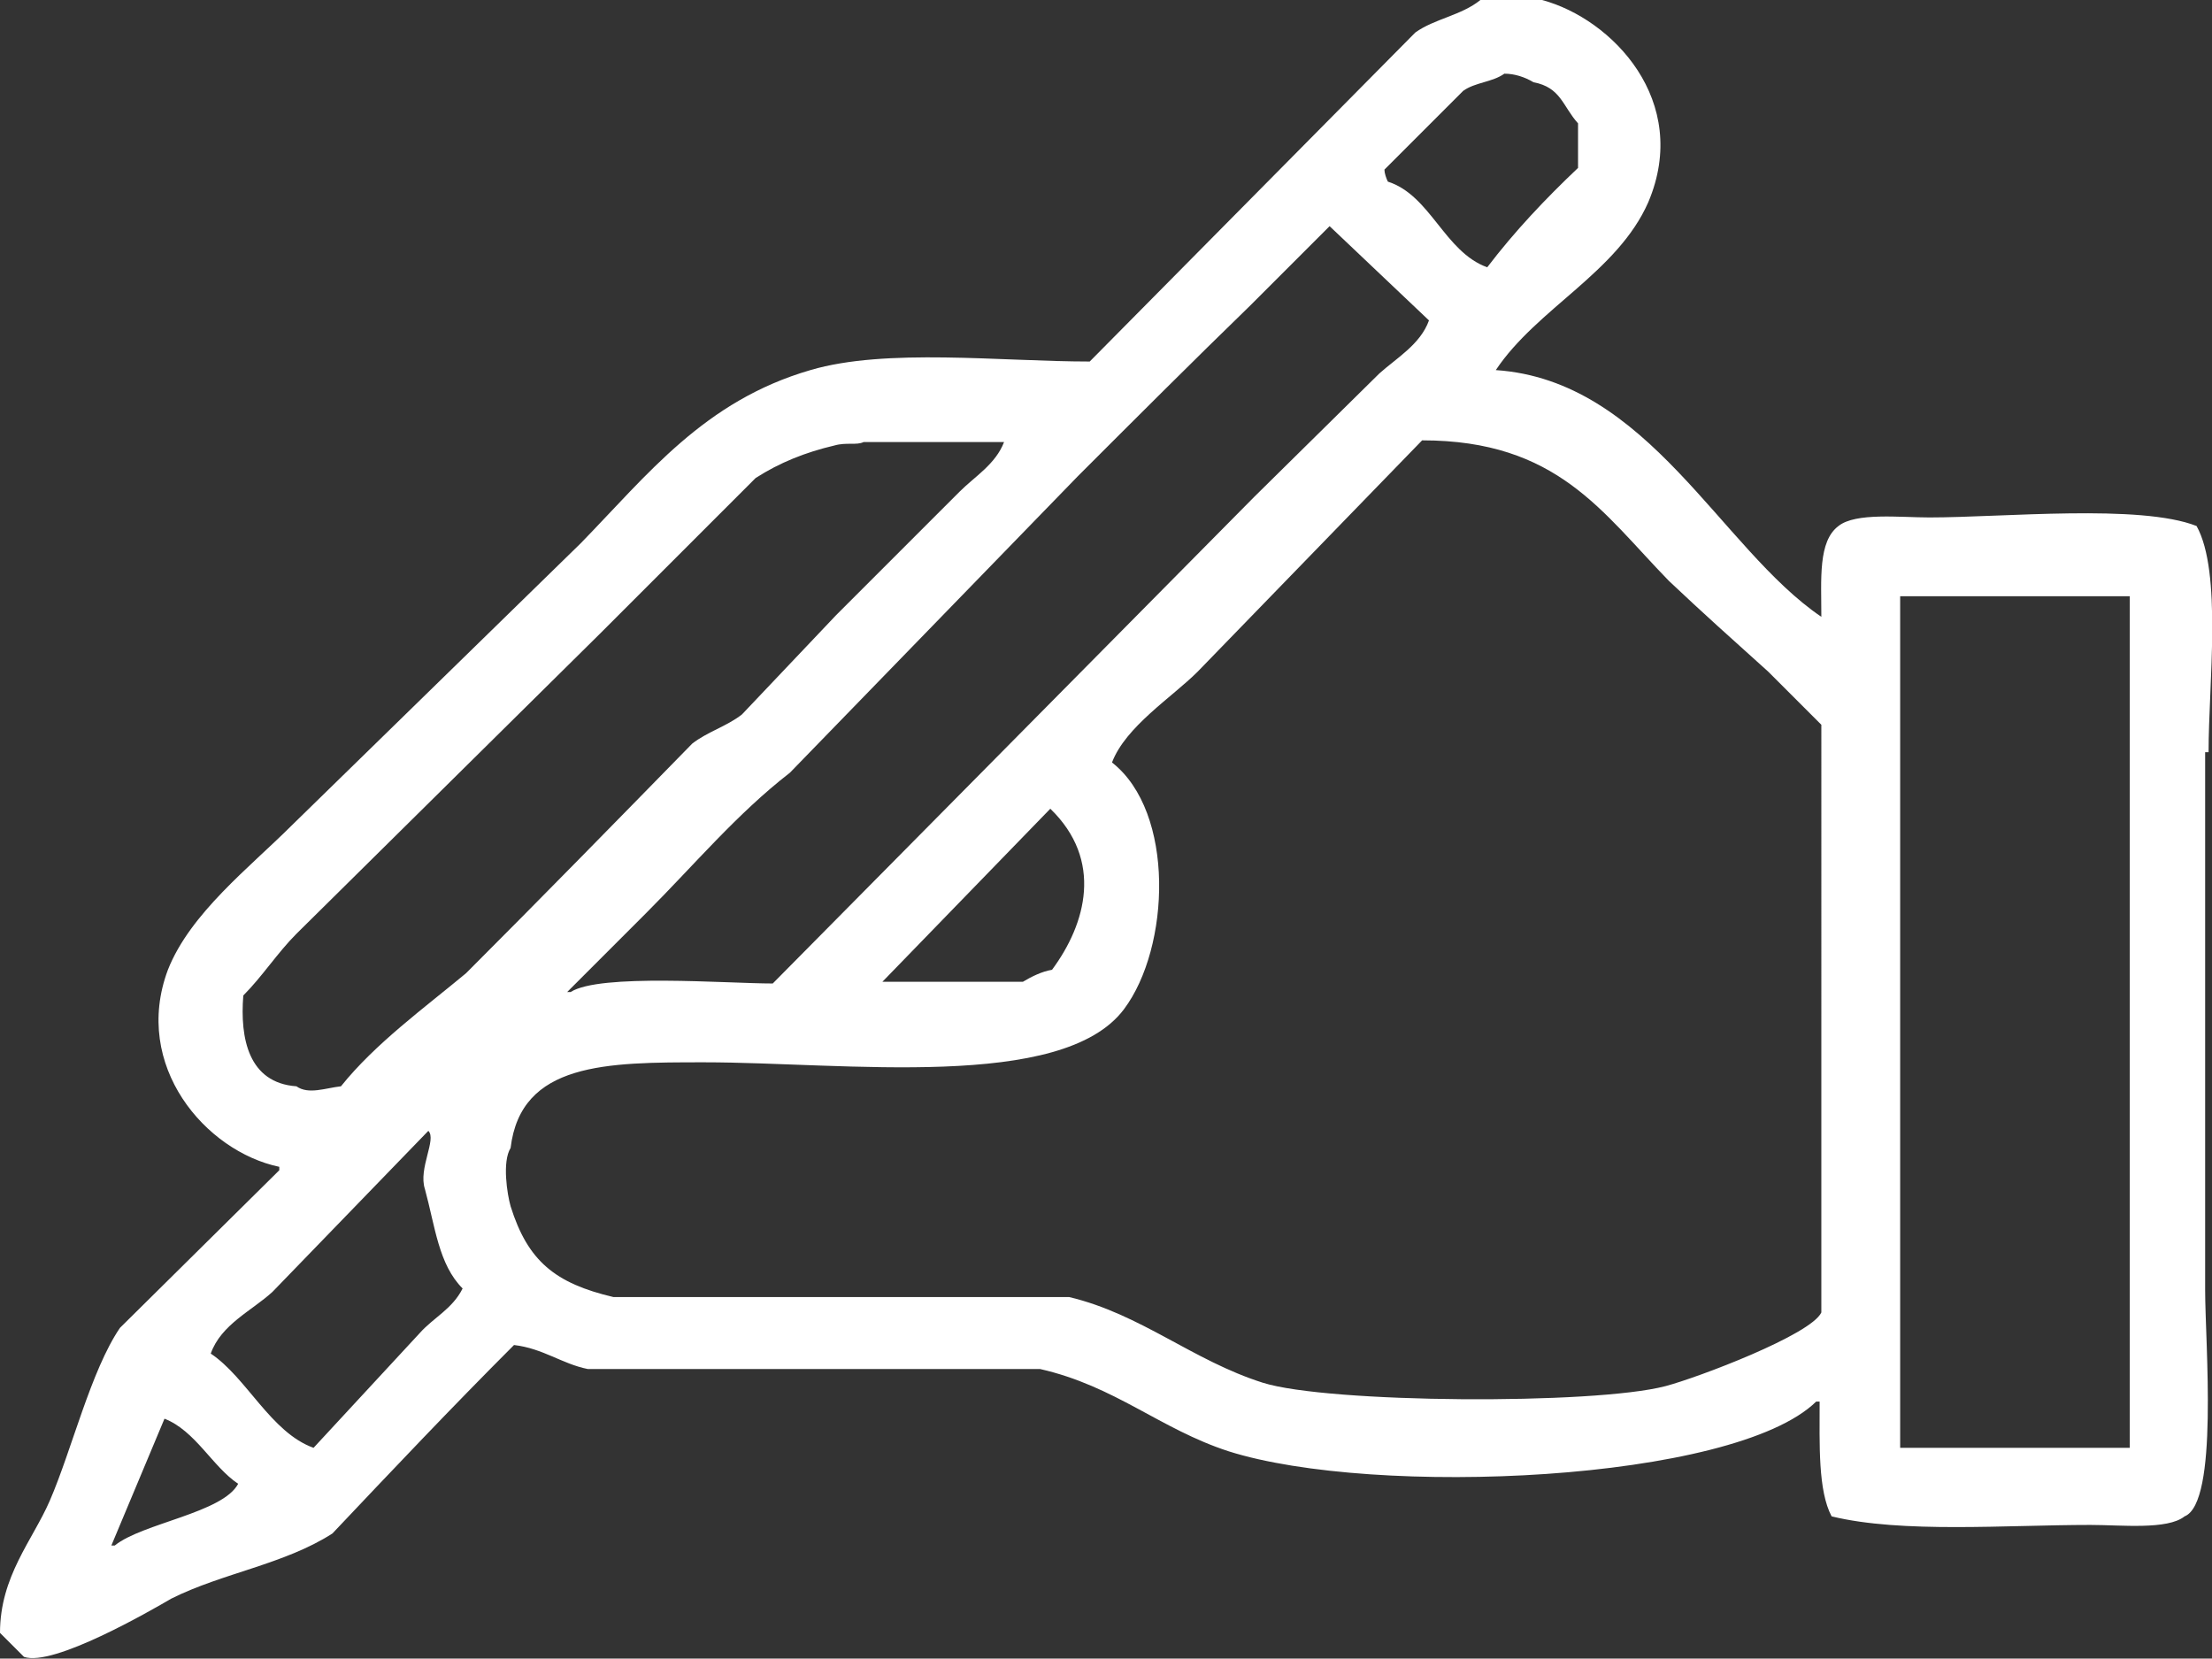 <?xml version="1.0" encoding="utf-8"?>
<!-- Generator: Adobe Illustrator 27.7.0, SVG Export Plug-In . SVG Version: 6.00 Build 0)  -->
<svg version="1.1" id="Layer_1" xmlns="http://www.w3.org/2000/svg" xmlns:xlink="http://www.w3.org/1999/xlink" x="0px" y="0px"
	 width="129.1px" height="96.8px" viewBox="0 0 129.1 96.8" style="enable-background:new 0 0 129.1 96.8;" xml:space="preserve">
<rect x="0" y="0" width="129.1" height="96.8" fill="#333333" stroke="none"/>
<style type="text/css">
	.st0{fill:#FFFFFF;}
</style>
<path class="st0" d="M128.9,43.9c0-4,0.8-10.5-0.7-13.2c-3.3-1.3-11.3-0.5-15.6-0.5c-1.7,0-4.3-0.3-5.3,0.5c-1.2,0.9-1,3.1-1,5.3
	c-5.9-4-10.1-13.8-19-14.4c2.4-3.6,7.1-5.7,8.9-9.8C98.7,5.9,94.1,1.1,90,0h-3.6c-1.1,0.9-2.7,1.1-3.8,1.9l-19,19.2
	c-5.2,0-11.9-0.8-16.3,0.5c-6.2,1.8-9.5,6.1-13.4,10.1L17,48.2c-2.4,2.4-5.9,5.1-7.2,8.4c-2.1,5.6,2.2,10.6,6.5,11.5v0.2L7,77.5
	C5.3,80,4.2,84.6,2.9,87.6C1.9,89.9,0,92,0,95.3c0.5,0.5,1,1,1.4,1.4c1.7,0.6,7.4-2.7,8.6-3.4c3-1.5,6.6-2,9.4-3.8
	c3.5-3.7,7-7.4,10.6-11c1.7,0.2,2.8,1.1,4.3,1.4h26.4c4.4,1,7,3.5,11,4.8c8.5,2.7,29.5,1.8,34.3-2.9h0.2c0,2.5-0.1,5.2,0.7,6.7
	c4.1,1,10.2,0.5,15.1,0.5c1.8,0,4.5,0.3,5.5-0.5c2-0.8,1.2-10.1,1.2-13.2V43.9H128.9z M85.4,5.3c0.7-0.5,1.7-0.5,2.4-1
	c0.6,0,1.2,0.2,1.7,0.5c1.6,0.3,1.7,1.4,2.6,2.4v2.6c-1.9,1.8-3.7,3.7-5.3,5.8c-2.5-0.9-3.3-4.2-5.8-5c-0.1-0.2-0.2-0.5-0.2-0.7
	L85.4,5.3z M73,17.8l4.6-4.6l5.8,5.5c-0.5,1.4-1.9,2.2-2.9,3.1L73.2,29L45.1,57.4c-2.7,0-10.1-0.6-11.8,0.5h-0.2l4.6-4.6
	c2.8-2.8,5.3-5.8,8.4-8.2l16.8-17.3C66.2,24.5,69.6,21.1,73,17.8z M61.4,56.6c-0.6,0.1-1.2,0.4-1.7,0.7h-8.2l9.8-10.1
	C64.4,50.2,63.4,53.9,61.4,56.6z M6.7,90.2H6.5l3.1-7.4c1.8,0.7,2.8,2.8,4.3,3.8C13,88.3,8.3,88.9,6.7,90.2z M24.5,77.8l-6.2,6.7
	c-2.5-0.9-3.9-4.1-6-5.5c0.6-1.7,2.4-2.5,3.6-3.6L25,66c0.5,0.5-0.6,2.2-0.2,3.4c0.6,2.2,0.8,4.4,2.2,5.8
	C26.4,76.4,25.3,76.9,24.5,77.8z M19.9,63.4c-0.9,0.1-1.9,0.5-2.6,0c-2.8-0.2-3.3-2.8-3.1-5.3c1.1-1.1,2-2.5,3.1-3.6L35,37l9.1-9.1
	c1.4-0.9,2.9-1.5,4.6-1.9c0.7-0.2,1.3,0,1.7-0.2h8.2c-0.5,1.3-1.7,2-2.6,2.9l-7.2,7.2l-5.5,5.8c-0.9,0.7-2,1-2.9,1.7
	c-4.4,4.5-8.8,9-13.2,13.4C24.8,58.8,21.9,60.9,19.9,63.4z M106.3,76.6c-0.6,1.3-7.2,3.8-9.1,4.3c-4.2,1.1-19.7,1-23.5-0.2
	c-4.1-1.3-7.1-4-11.3-5H35.8c-3.4-0.8-5-2.1-6-5.3c-0.2-0.7-0.5-2.6,0-3.4c0.6-5,5.6-5,11.3-5c8.2,0,20.9,1.7,24.5-3.1
	c2.7-3.6,3-11.5-0.7-14.4c0.8-2.1,3.5-3.8,5-5.3L83,25.7c7.9,0,10.5,4.2,14.4,8.2c1.9,1.8,3.8,3.5,5.8,5.3l3.1,3.1V76.6z
	 M124.3,84.5h-13.4V34.8h13.4V84.5z"/>
</svg>
